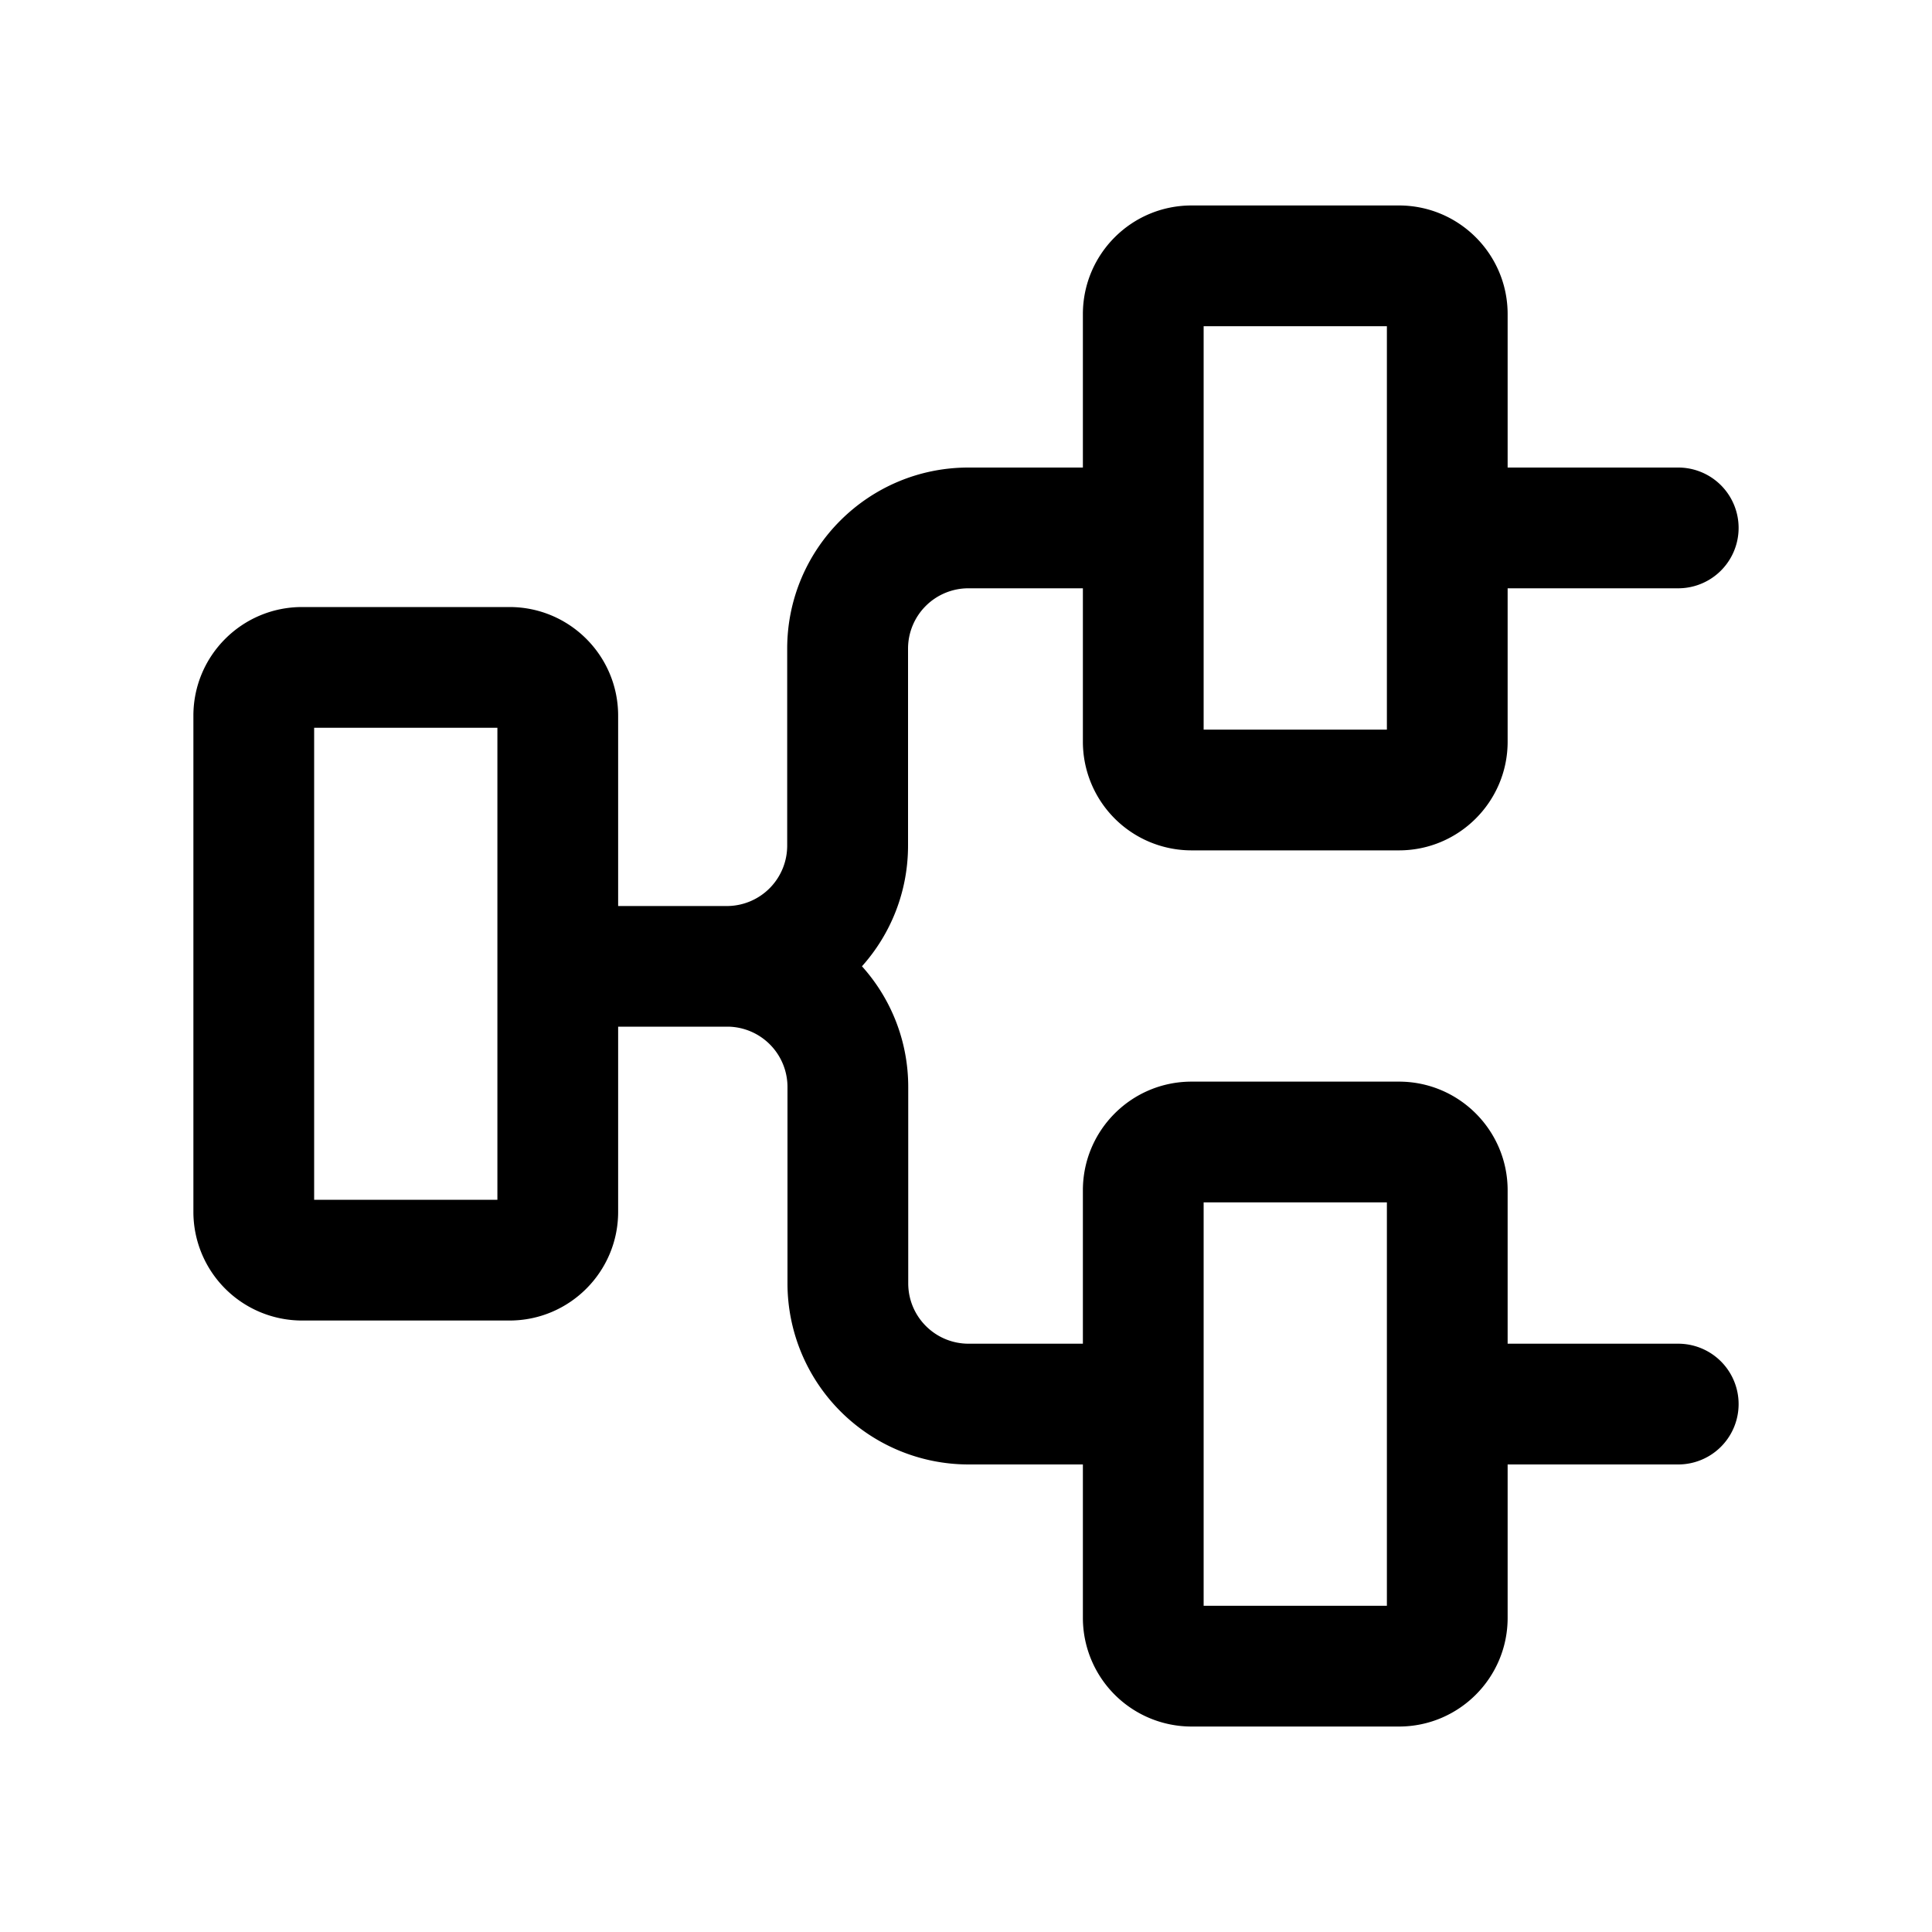 <!--
  tags: ["analytics","behavior","flow","product"]
-->
<svg xmlns="http://www.w3.org/2000/svg" width="20" height="20" fill="currentColor" viewBox="0 0 20 20">
  <path fill-rule="evenodd" d="M14.482 2.127c.621 0 1.125.504 1.125 1.125V4.84h1.766a.625.625 0 1 1 0 1.25h-1.766v1.588c0 .62-.504 1.125-1.125 1.125h-2.147a1.125 1.125 0 0 1-1.125-1.125V6.09h-1.185a.625.625 0 0 0-.625.625v2.038c0 .48-.18.918-.477 1.25.298.331.479.77.479 1.25v2.032c0 .346.28.625.625.625h1.183v-1.588c0-.621.503-1.125 1.125-1.125h2.147c.621 0 1.125.504 1.125 1.125v1.588h1.766a.625.625 0 1 1 0 1.25h-1.766v1.588c0 .621-.504 1.125-1.125 1.125h-2.147a1.125 1.125 0 0 1-1.125-1.125V15.16h-1.183a1.875 1.875 0 0 1-1.875-1.875v-2.032a.625.625 0 0 0-.612-.625H6.399v1.917c0 .621-.504 1.125-1.125 1.125H3.127a1.125 1.125 0 0 1-1.125-1.125V7.409c0-.622.504-1.125 1.125-1.125h2.147c.621 0 1.125.503 1.125 1.125v1.97h1.14a.625.625 0 0 0 .61-.626V6.715c0-1.035.84-1.875 1.876-1.875h1.185V3.252c0-.621.503-1.125 1.125-1.125h2.147Zm-.125 1.25H12.46v4.176h1.897V3.377ZM5.149 7.534H3.252v4.886h1.897V7.534Zm7.31 4.913h1.898v4.176H12.46v-4.176Z" clip-rule="evenodd"/>
</svg>

